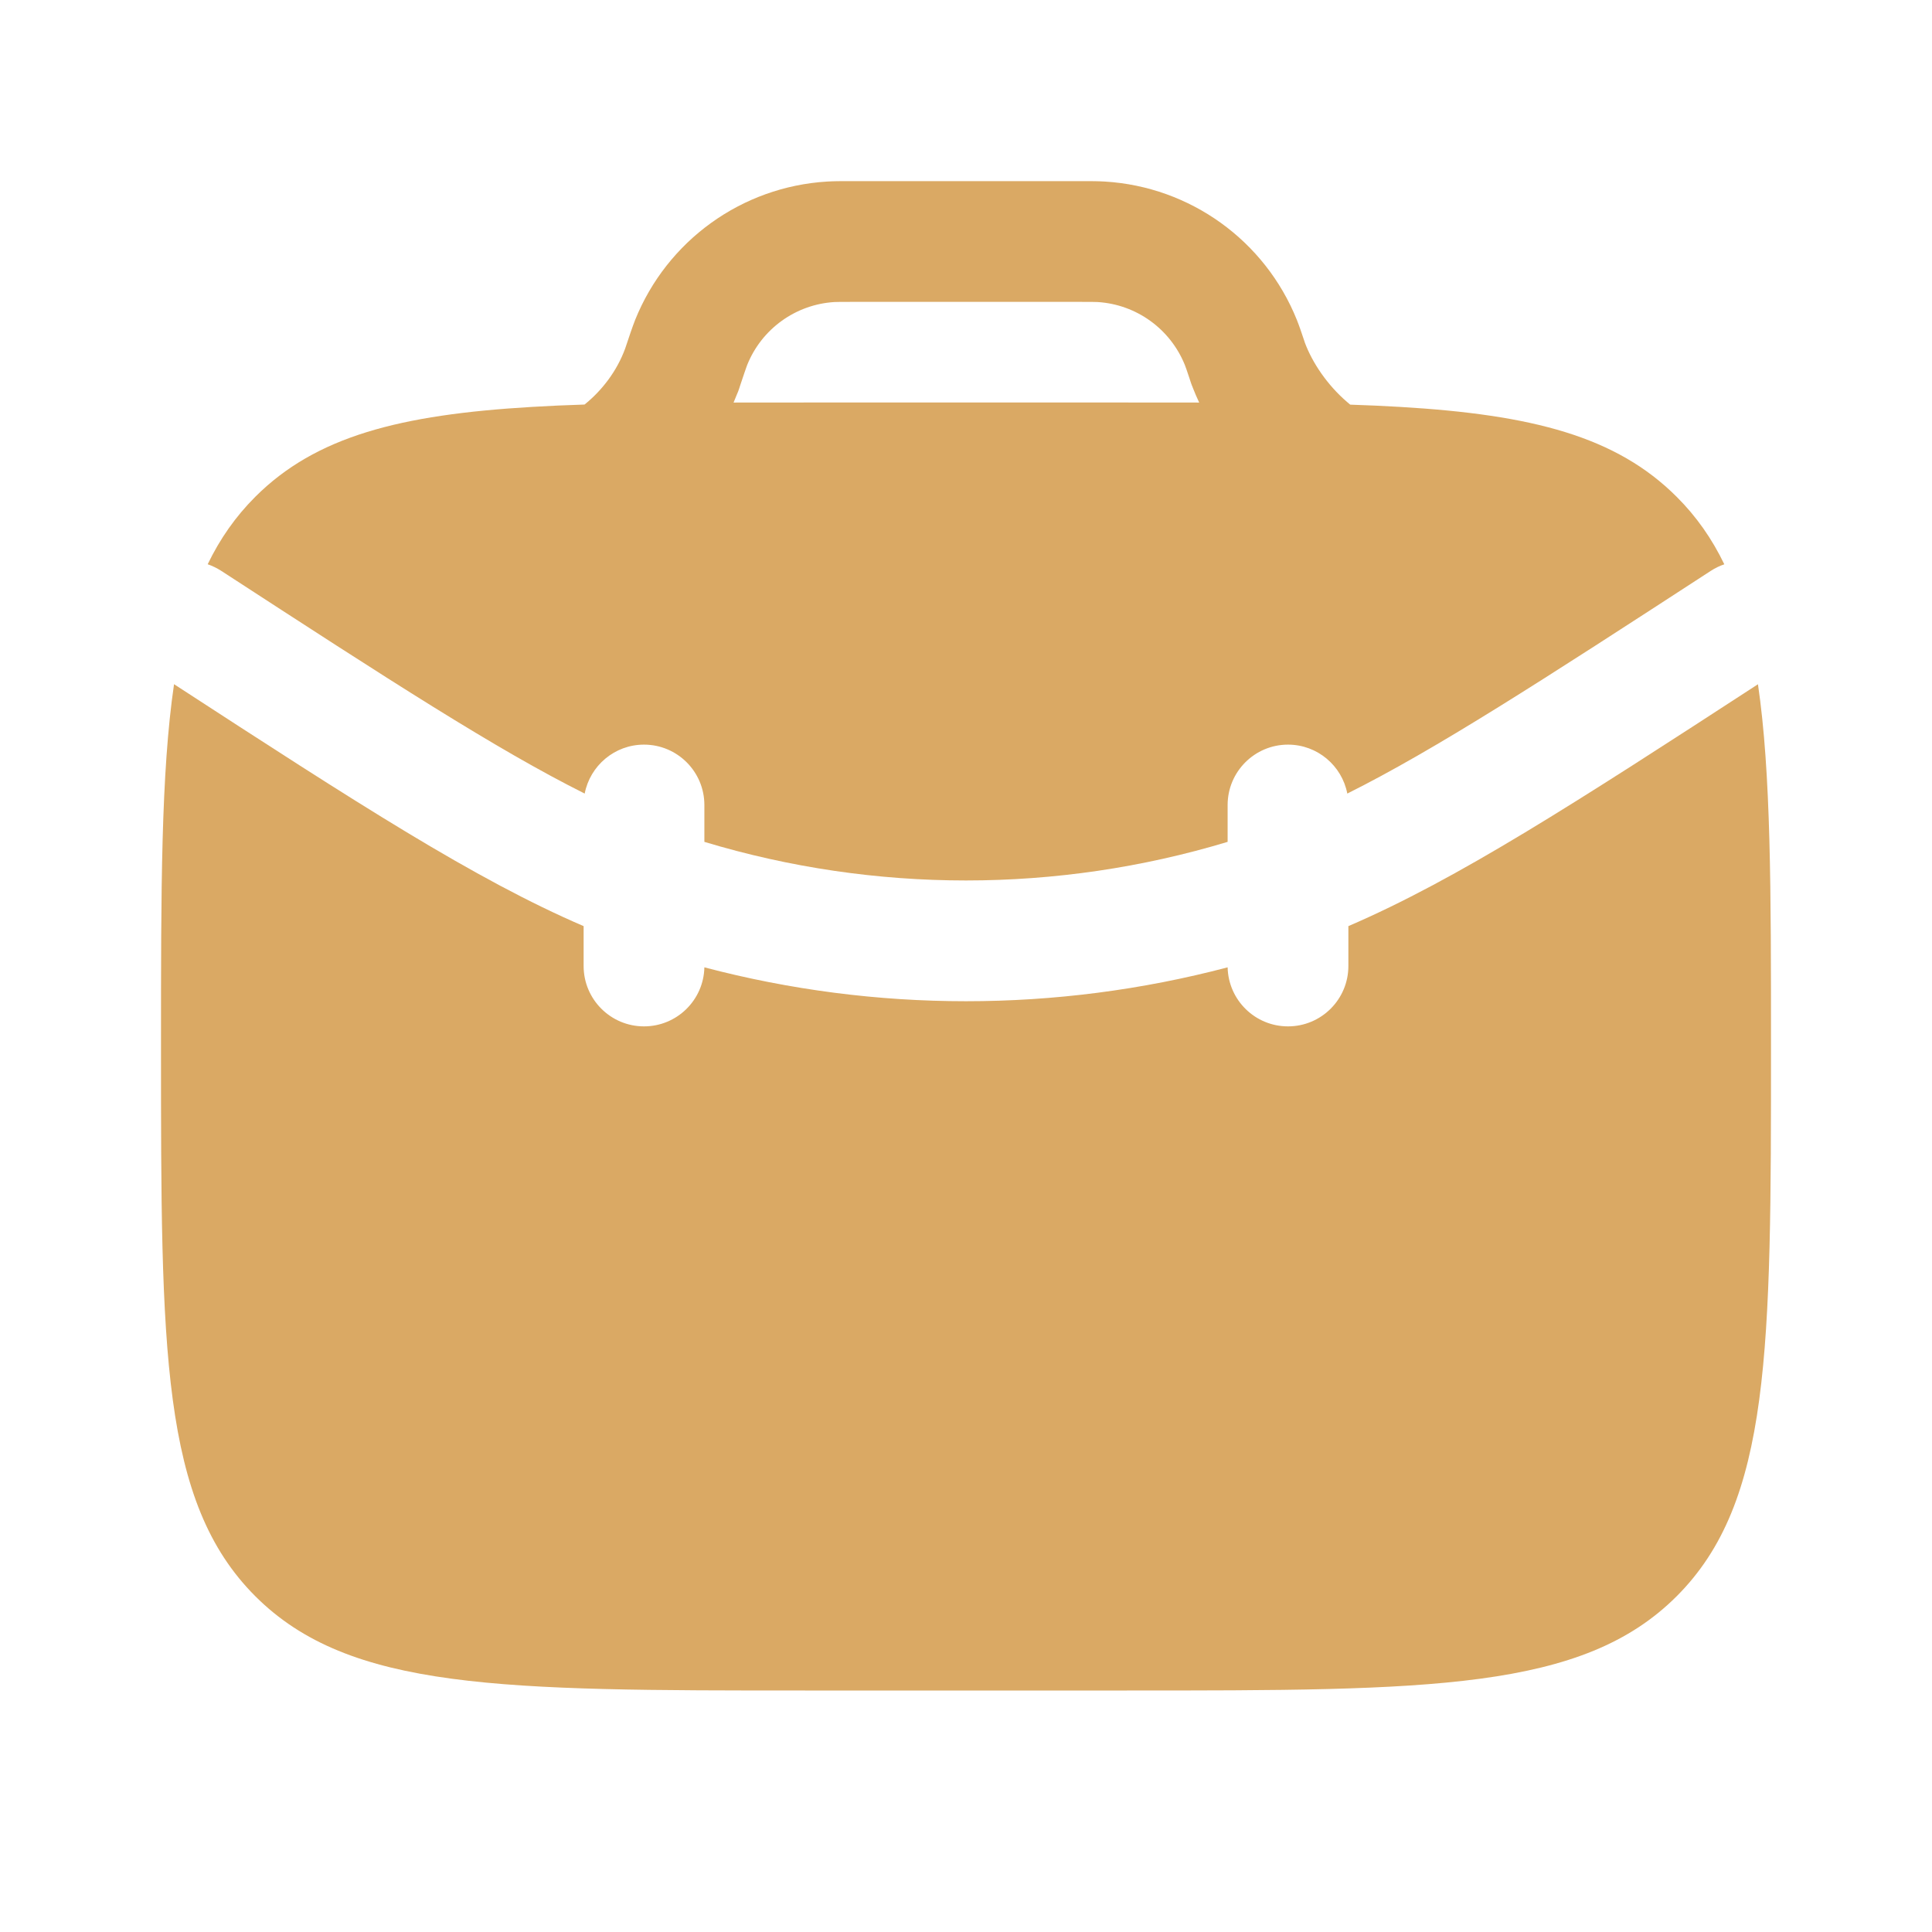 <svg width="36" height="36" viewBox="0 0 36 36" fill="none" xmlns="http://www.w3.org/2000/svg">
<path d="M3.243 12.749C3 14.405 3 16.574 3 19.5C3 25.157 3 27.985 4.757 29.743C6.515 31.5 9.343 31.5 15 31.5H21C26.657 31.5 29.485 31.5 31.243 29.743C33 27.985 33 25.157 33 19.5C33 16.575 33 14.405 32.757 12.75C29.342 14.97 27.153 16.385 25.125 17.257V18C25.125 18.621 24.621 19.125 24 19.125C23.387 19.125 22.889 18.635 22.875 18.025C19.68 18.867 16.32 18.867 13.125 18.025C13.112 18.635 12.613 19.125 12 19.125C11.379 19.125 10.875 18.621 10.875 18V17.257C8.847 16.385 6.658 14.969 3.243 12.749Z" fill="#DAA964"/>
<path fill-rule="evenodd" clip-rule="evenodd" d="M15.872 3.375H15.841C15.671 3.375 15.539 3.375 15.413 3.383C13.822 3.479 12.43 4.483 11.835 5.961C11.788 6.079 11.71 6.311 11.655 6.477L11.649 6.495C11.495 6.915 11.216 7.278 10.892 7.538C10.551 7.549 10.225 7.563 9.914 7.582C7.448 7.727 5.883 8.132 4.757 9.257C4.39 9.624 4.1 10.038 3.87 10.514C3.956 10.544 4.041 10.585 4.121 10.636C7.271 12.684 9.25 13.965 10.895 14.787C10.995 14.268 11.452 13.875 12 13.875C12.621 13.875 13.125 14.379 13.125 15V15.687C16.304 16.646 19.696 16.646 22.875 15.687V15C22.875 14.379 23.379 13.875 24 13.875C24.548 13.875 25.005 14.268 25.105 14.787C26.75 13.965 28.729 12.684 31.88 10.636C31.959 10.585 32.043 10.544 32.13 10.515C31.9 10.038 31.61 9.624 31.242 9.257C30.117 8.132 28.552 7.727 26.086 7.582C25.79 7.564 25.482 7.551 25.159 7.54C25.139 7.523 25.119 7.506 25.098 7.488C24.737 7.177 24.455 6.765 24.312 6.379L24.308 6.365C24.254 6.204 24.212 6.078 24.165 5.961C23.571 4.483 22.178 3.479 20.587 3.383C20.462 3.375 20.329 3.375 20.159 3.375H15.872ZM22.226 7.224L22.22 7.207L22.212 7.189L22.205 7.171L22.2 7.156L22.197 7.149L22.191 7.131L22.185 7.114L22.182 7.104L22.178 7.092L22.174 7.081L22.172 7.073C22.113 6.896 22.095 6.843 22.078 6.801C21.807 6.129 21.174 5.672 20.451 5.628C20.403 5.626 20.344 5.625 20.128 5.625H15.872C15.657 5.625 15.597 5.626 15.549 5.628C14.826 5.672 14.193 6.128 13.923 6.8L13.919 6.811L13.907 6.844C13.897 6.872 13.885 6.906 13.871 6.947C13.846 7.02 13.818 7.103 13.79 7.188L13.787 7.197L13.784 7.207L13.78 7.22L13.777 7.229L13.771 7.246L13.765 7.264L13.762 7.272L13.757 7.287L13.75 7.305L13.742 7.323L13.736 7.338L13.735 7.34C13.714 7.394 13.692 7.447 13.669 7.501C14.094 7.5 14.538 7.5 15 7.5H21C21.467 7.5 21.915 7.5 22.345 7.501C22.302 7.409 22.262 7.317 22.226 7.224Z" fill="#DAA964"/>
</svg>
